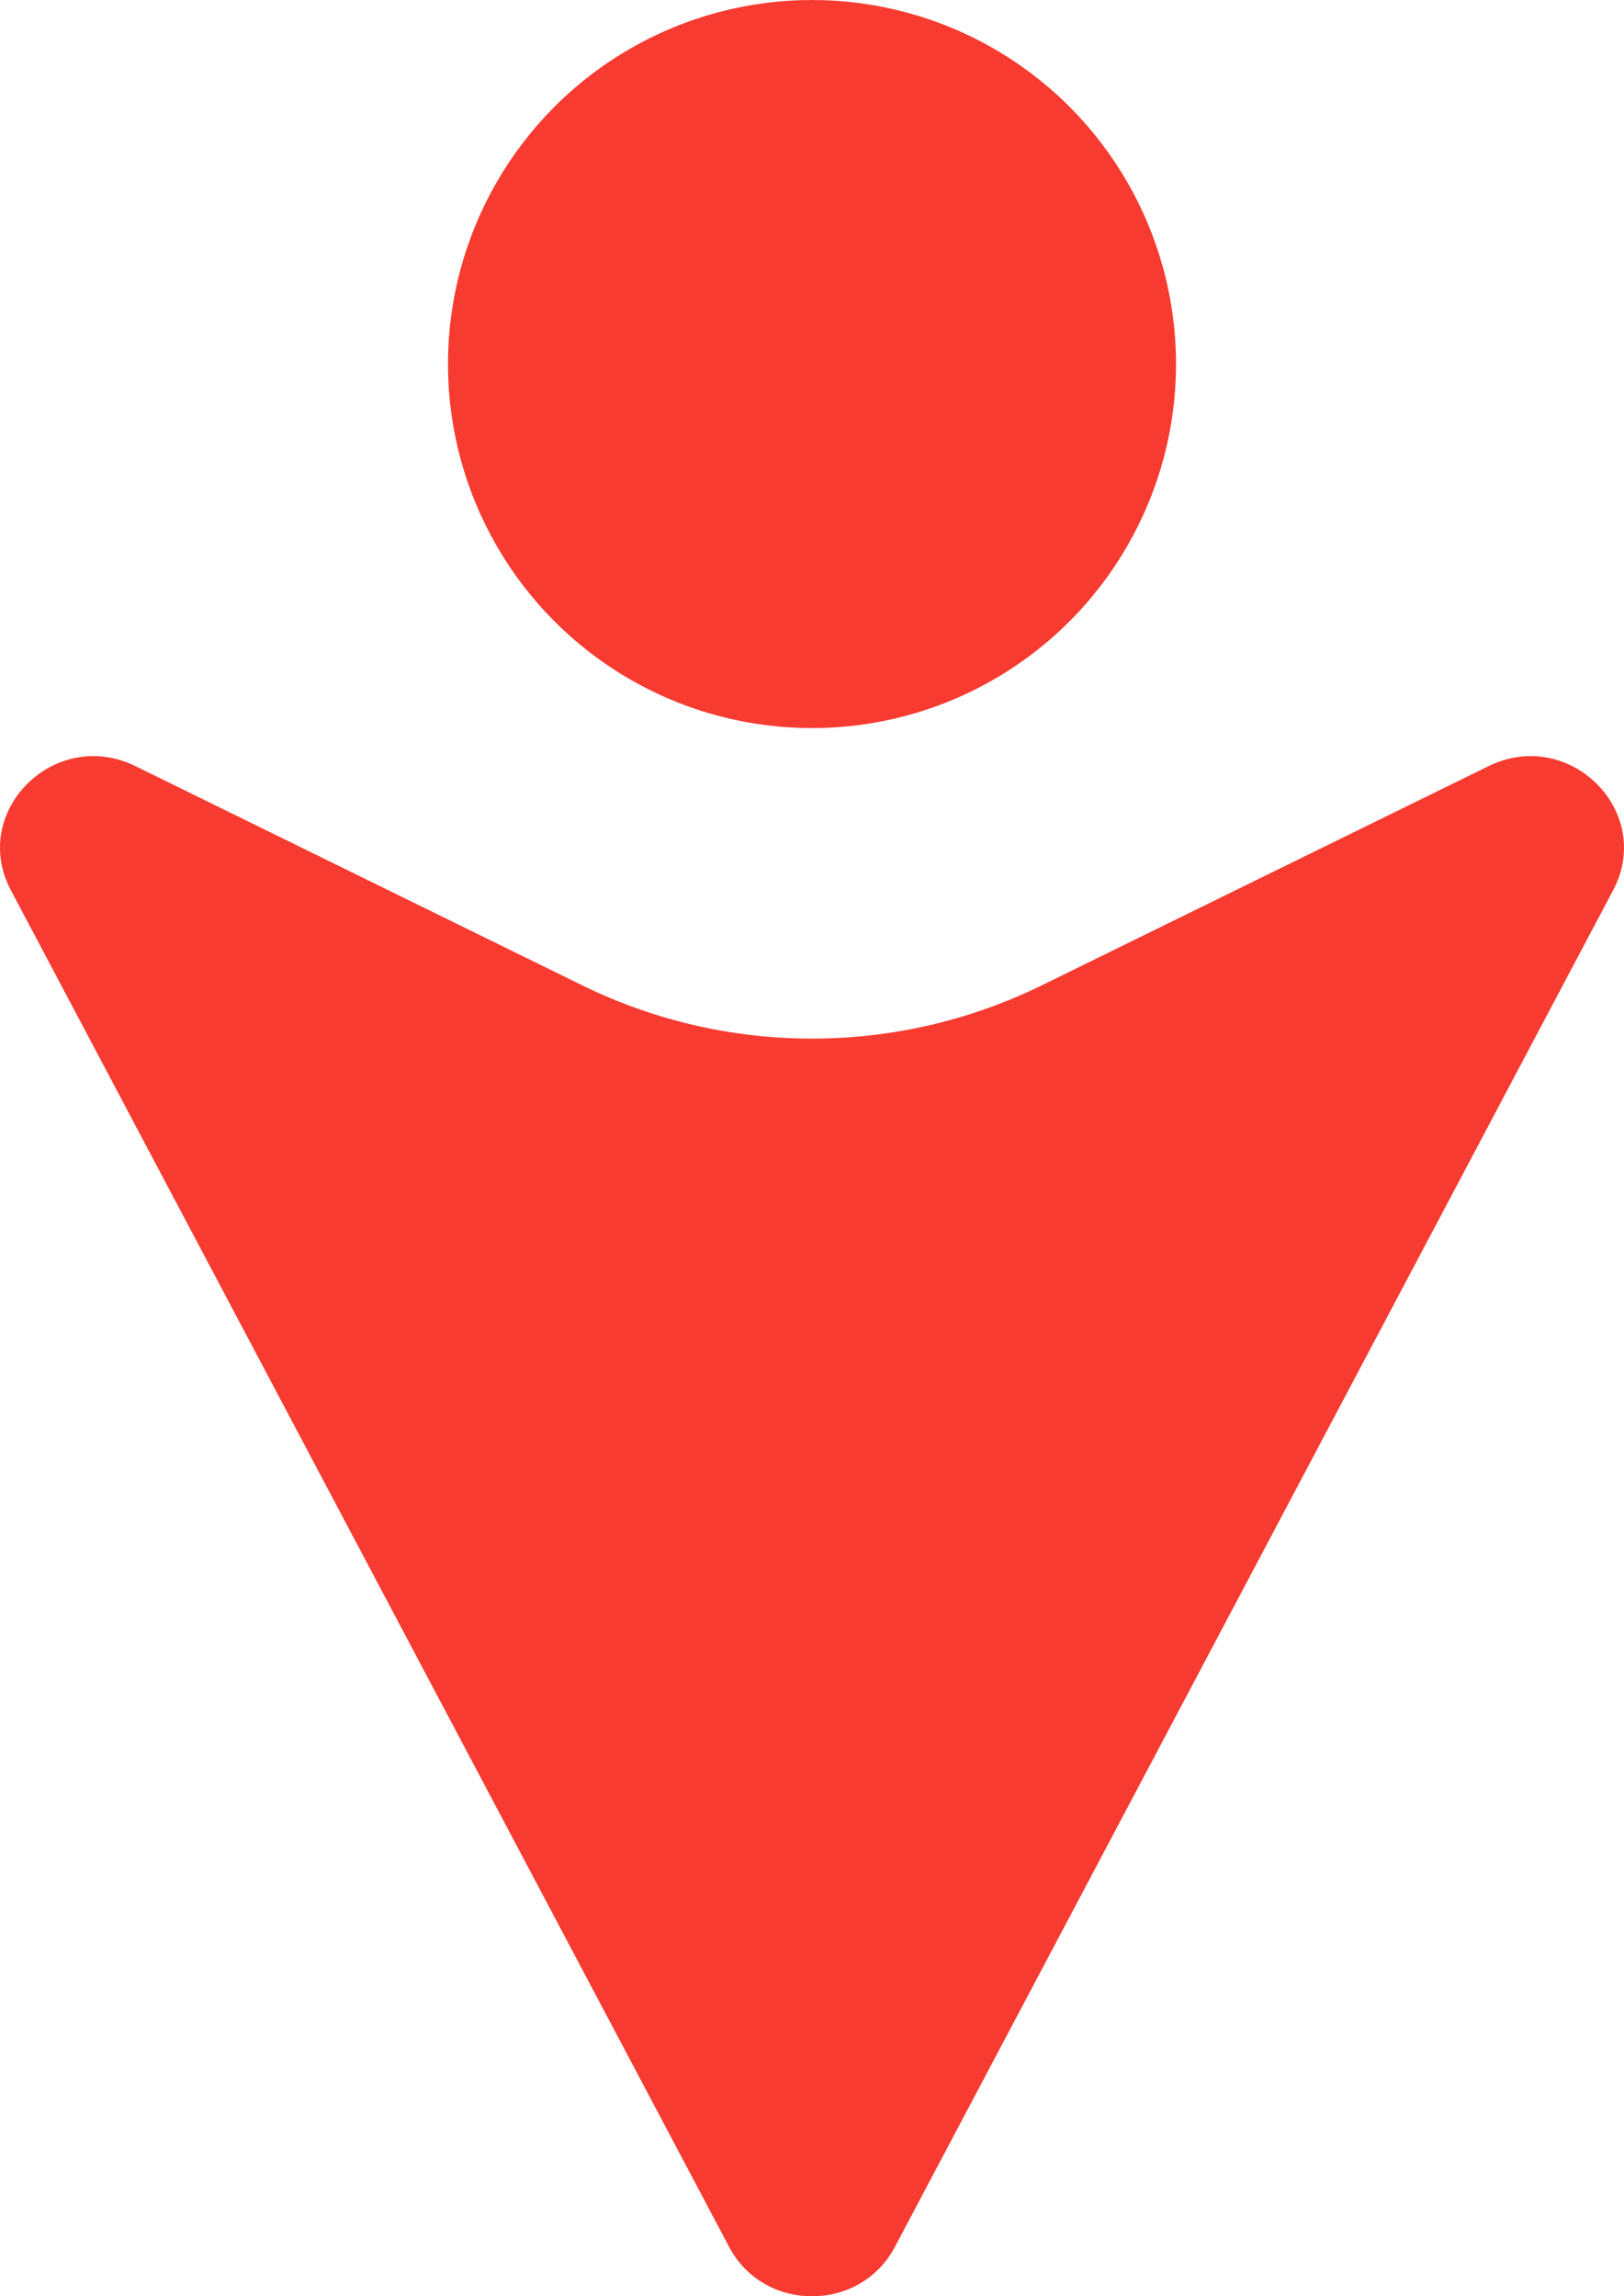 <svg viewBox="0 0 116 164" fill="none" xmlns="http://www.w3.org/2000/svg">
<circle cx="58" cy="26" r="26" fill="#F73B30"/>
<path d="M63.918 160.474L115.219 63.588C118.198 57.963 112.098 51.885 106.319 54.72L74.402 70.377C64.077 75.442 51.923 75.442 41.598 70.377L9.681 54.72C3.902 51.885 -2.198 57.963 0.781 63.588L52.082 160.474C54.572 165.176 61.428 165.176 63.918 160.474Z" fill="#F73B30"/>
</svg>
